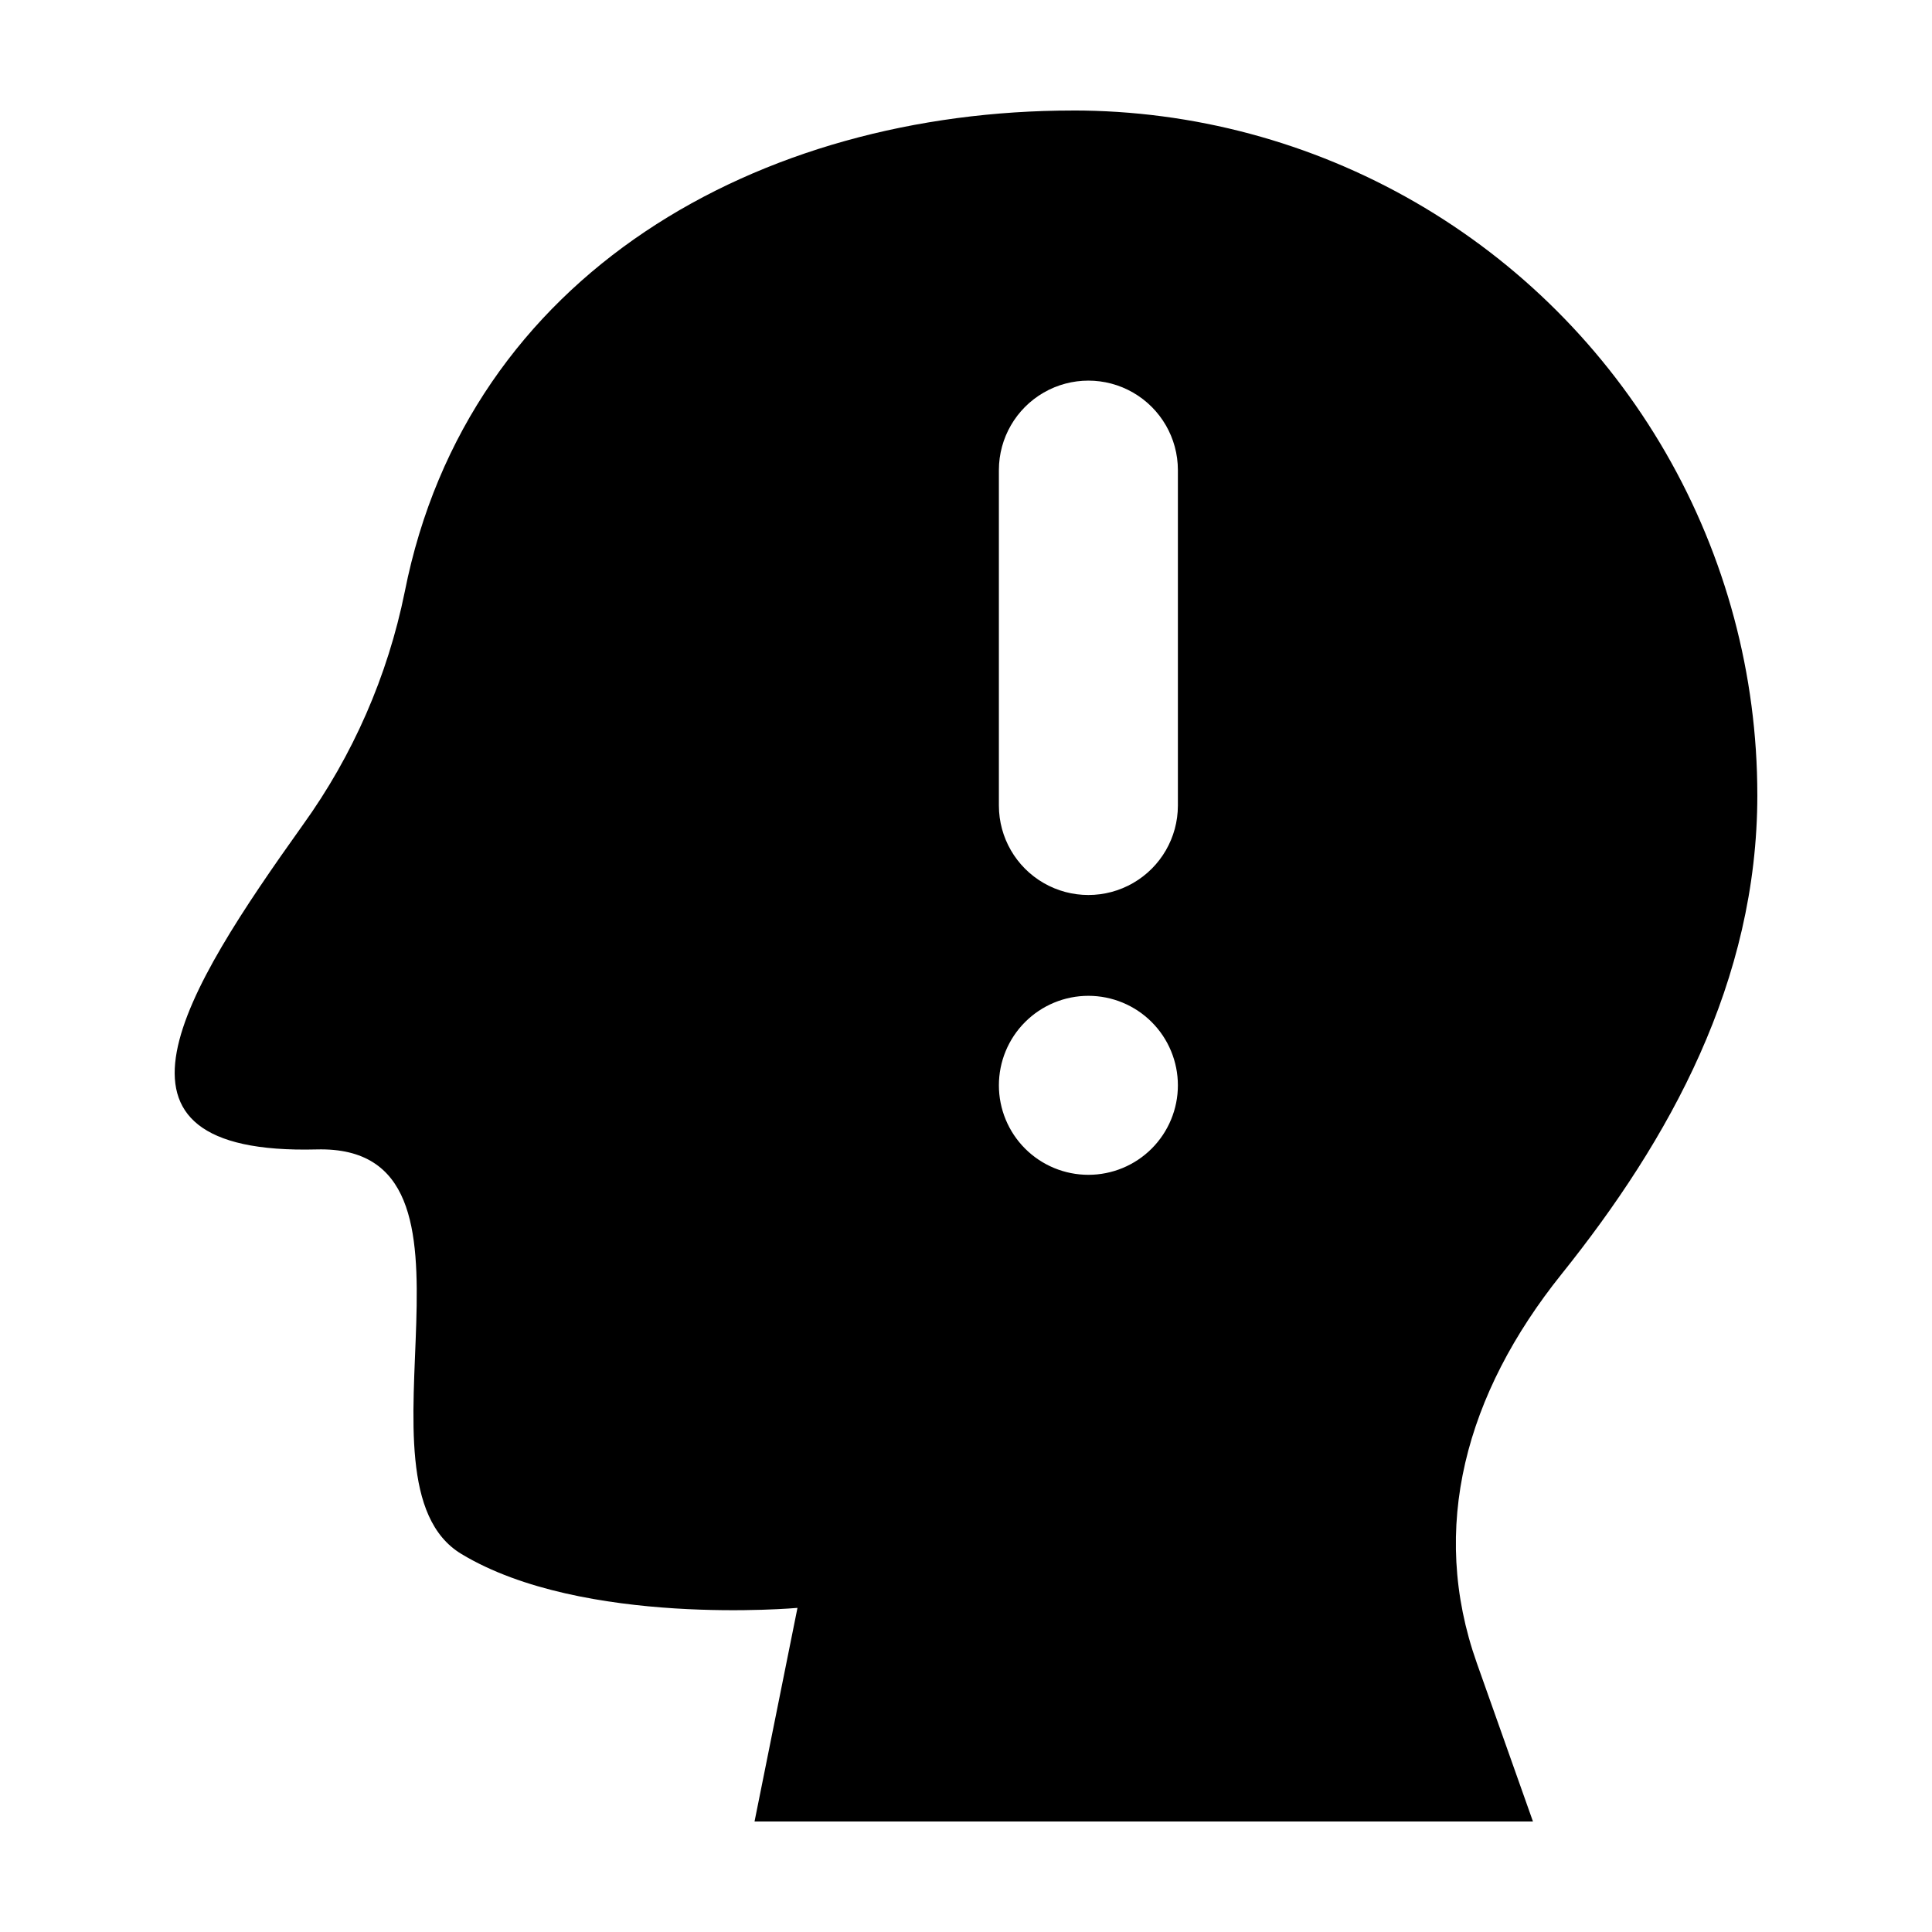 <?xml version="1.0" encoding="UTF-8"?>
<!-- Uploaded to: ICON Repo, www.svgrepo.com, Generator: ICON Repo Mixer Tools -->
<svg fill="#000000" width="800px" height="800px" version="1.1" viewBox="144 144 512 512" xmlns="http://www.w3.org/2000/svg">
 <path d="m428.34 173.29c-83.035 0-160.34 43.105-177.08 127.56v-0.004c-4.516 22.277-13.723 43.336-27.004 61.777-31.402 44.027-58.938 87.602 3.688 85.988 50.914-1.309 6.629 88.102 38.336 107.21 32.23 19.43 89.059 14.285 89.059 14.285l-11.379 56.605h206.29l-14.879-41.988c-12.691-35.828-2.953-71.367 22.445-103.05 28.664-35.762 51.898-77.555 51.898-127.02h-0.004c0.004-31.84-8.375-63.117-24.293-90.691-15.918-27.57-38.812-50.469-66.387-66.387-27.574-15.918-58.852-24.297-90.691-24.293zm4.094 282.05c-6.293 0-12.324-2.496-16.773-6.945s-6.945-10.48-6.945-16.773c0-6.289 2.496-12.324 6.945-16.77 4.449-4.449 10.48-6.949 16.773-6.949 6.289 0 12.324 2.5 16.77 6.949 4.449 4.445 6.949 10.48 6.949 16.77 0 6.293-2.5 12.324-6.949 16.773-4.445 4.449-10.48 6.945-16.77 6.945zm23.719-97.84c-0.012 8.469-4.535 16.285-11.871 20.512-7.332 4.231-16.363 4.231-23.699 0-7.332-4.227-11.855-12.043-11.867-20.512v-88.945c0.012-8.465 4.535-16.281 11.867-20.512 7.336-4.231 16.367-4.231 23.699 0 7.336 4.231 11.859 12.047 11.871 20.512z"/>
</svg>
